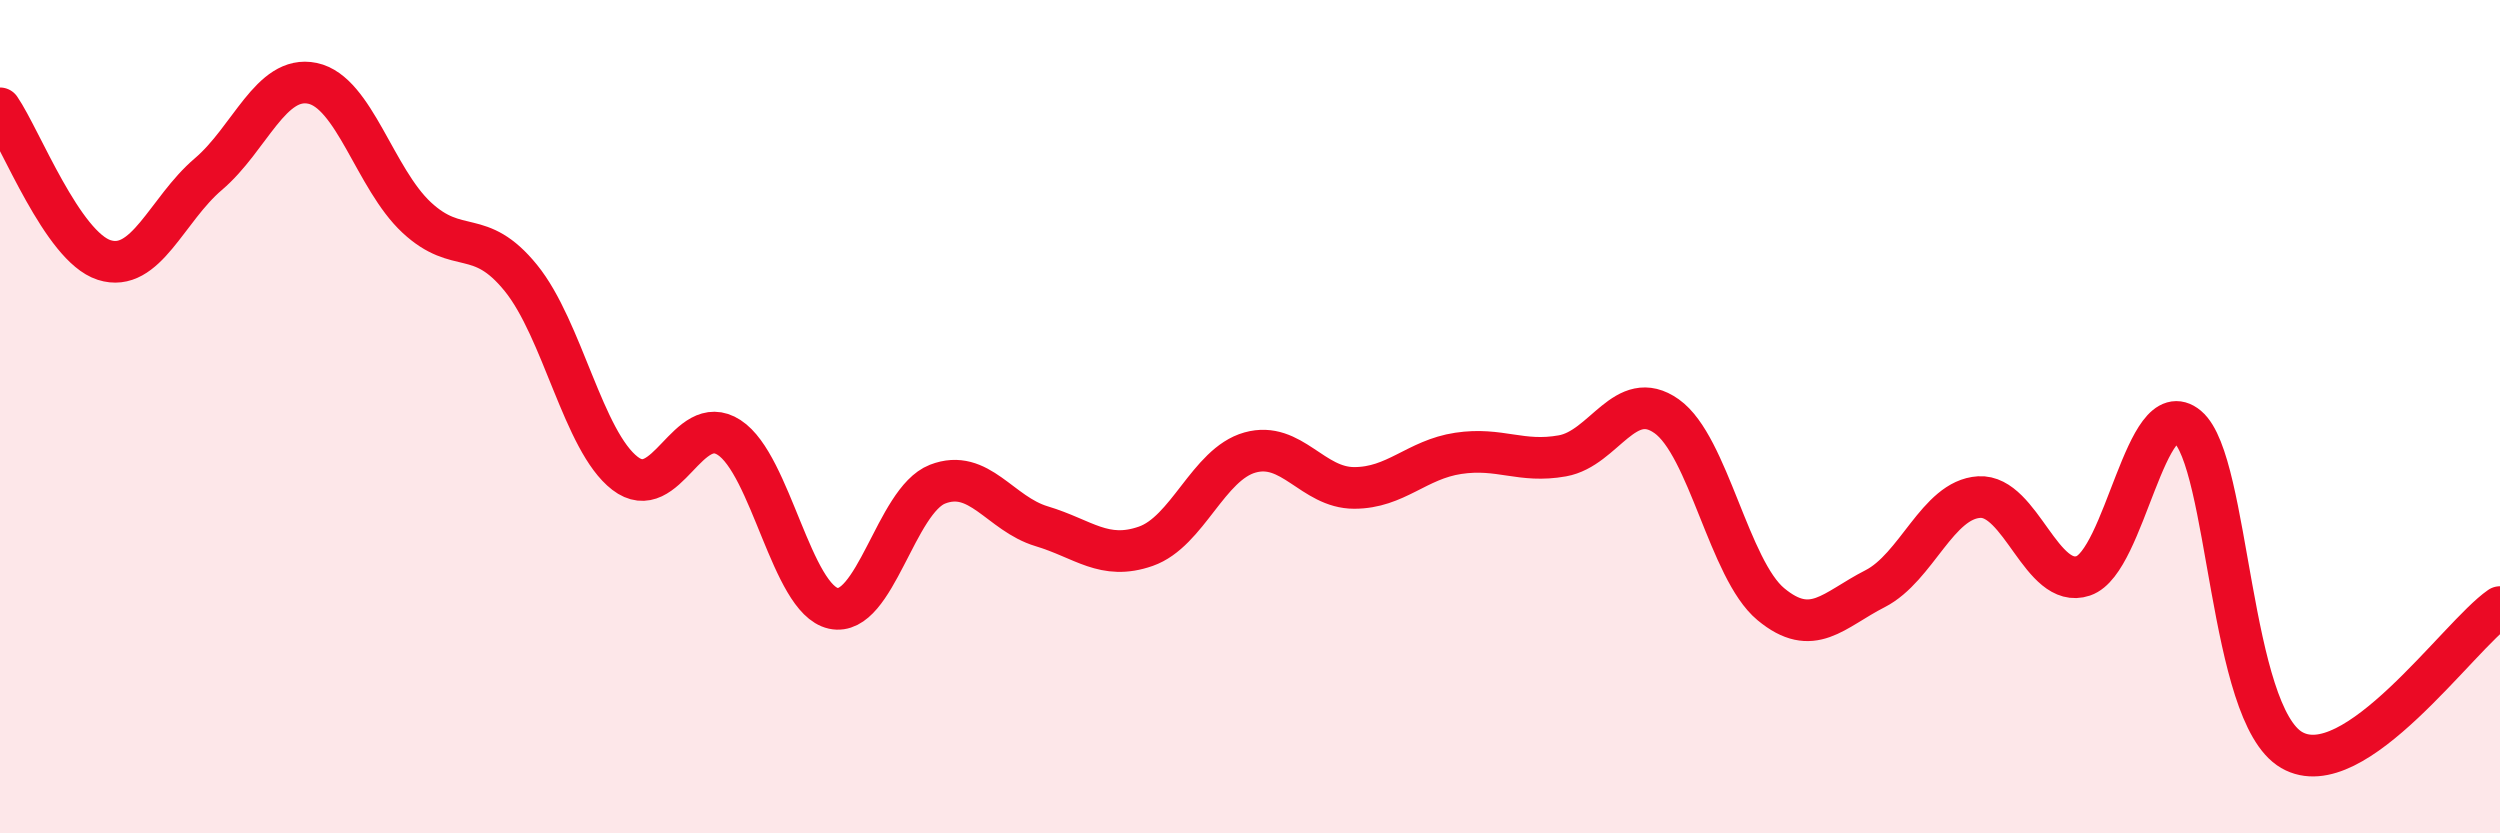 
    <svg width="60" height="20" viewBox="0 0 60 20" xmlns="http://www.w3.org/2000/svg">
      <path
        d="M 0,2.6 C 0.5,3.33 1.5,5.92 2.5,6.24 C 3.5,6.56 4,5.03 5,4.18 C 6,3.33 6.5,1.79 7.5,2 C 8.5,2.21 9,4.29 10,5.22 C 11,6.15 11.5,5.44 12.5,6.67 C 13.5,7.9 14,10.59 15,11.36 C 16,12.13 16.5,9.85 17.5,10.5 C 18.5,11.15 19,14.38 20,14.6 C 21,14.82 21.5,12.01 22.5,11.62 C 23.5,11.23 24,12.33 25,12.63 C 26,12.93 26.5,13.46 27.5,13.11 C 28.5,12.76 29,11.14 30,10.86 C 31,10.58 31.5,11.71 32.5,11.71 C 33.5,11.71 34,11.03 35,10.88 C 36,10.73 36.5,11.12 37.5,10.94 C 38.5,10.76 39,9.28 40,9.99 C 41,10.7 41.5,13.67 42.5,14.5 C 43.5,15.33 44,14.64 45,14.13 C 46,13.62 46.5,11.99 47.5,11.93 C 48.5,11.87 49,14.16 50,13.82 C 51,13.48 51.5,9.4 52.5,10.24 C 53.5,11.08 53.5,17.13 55,18 C 56.5,18.87 59,15.26 60,14.57L60 20L0 20Z"
        fill="#EB0A25"
        opacity="0.1"
        stroke-linecap="round"
        stroke-linejoin="round"
      />
      <path
        d="M 0,2.6 C 0.5,3.33 1.5,5.92 2.5,6.24 C 3.5,6.56 4,5.03 5,4.18 C 6,3.33 6.5,1.79 7.5,2 C 8.5,2.21 9,4.29 10,5.22 C 11,6.15 11.5,5.44 12.5,6.67 C 13.5,7.9 14,10.59 15,11.36 C 16,12.13 16.5,9.85 17.5,10.5 C 18.5,11.15 19,14.38 20,14.6 C 21,14.82 21.5,12.01 22.5,11.62 C 23.5,11.23 24,12.33 25,12.63 C 26,12.93 26.5,13.46 27.5,13.11 C 28.5,12.76 29,11.14 30,10.86 C 31,10.58 31.5,11.71 32.5,11.71 C 33.5,11.71 34,11.03 35,10.88 C 36,10.73 36.5,11.12 37.5,10.94 C 38.5,10.76 39,9.28 40,9.99 C 41,10.7 41.5,13.67 42.5,14.5 C 43.5,15.33 44,14.64 45,14.13 C 46,13.62 46.5,11.99 47.5,11.93 C 48.5,11.87 49,14.16 50,13.82 C 51,13.48 51.5,9.4 52.5,10.24 C 53.5,11.08 53.5,17.13 55,18 C 56.5,18.87 59,15.26 60,14.57"
        stroke="#EB0A25"
        stroke-width="1"
        fill="none"
        stroke-linecap="round"
        stroke-linejoin="round"
      />
    </svg>
  